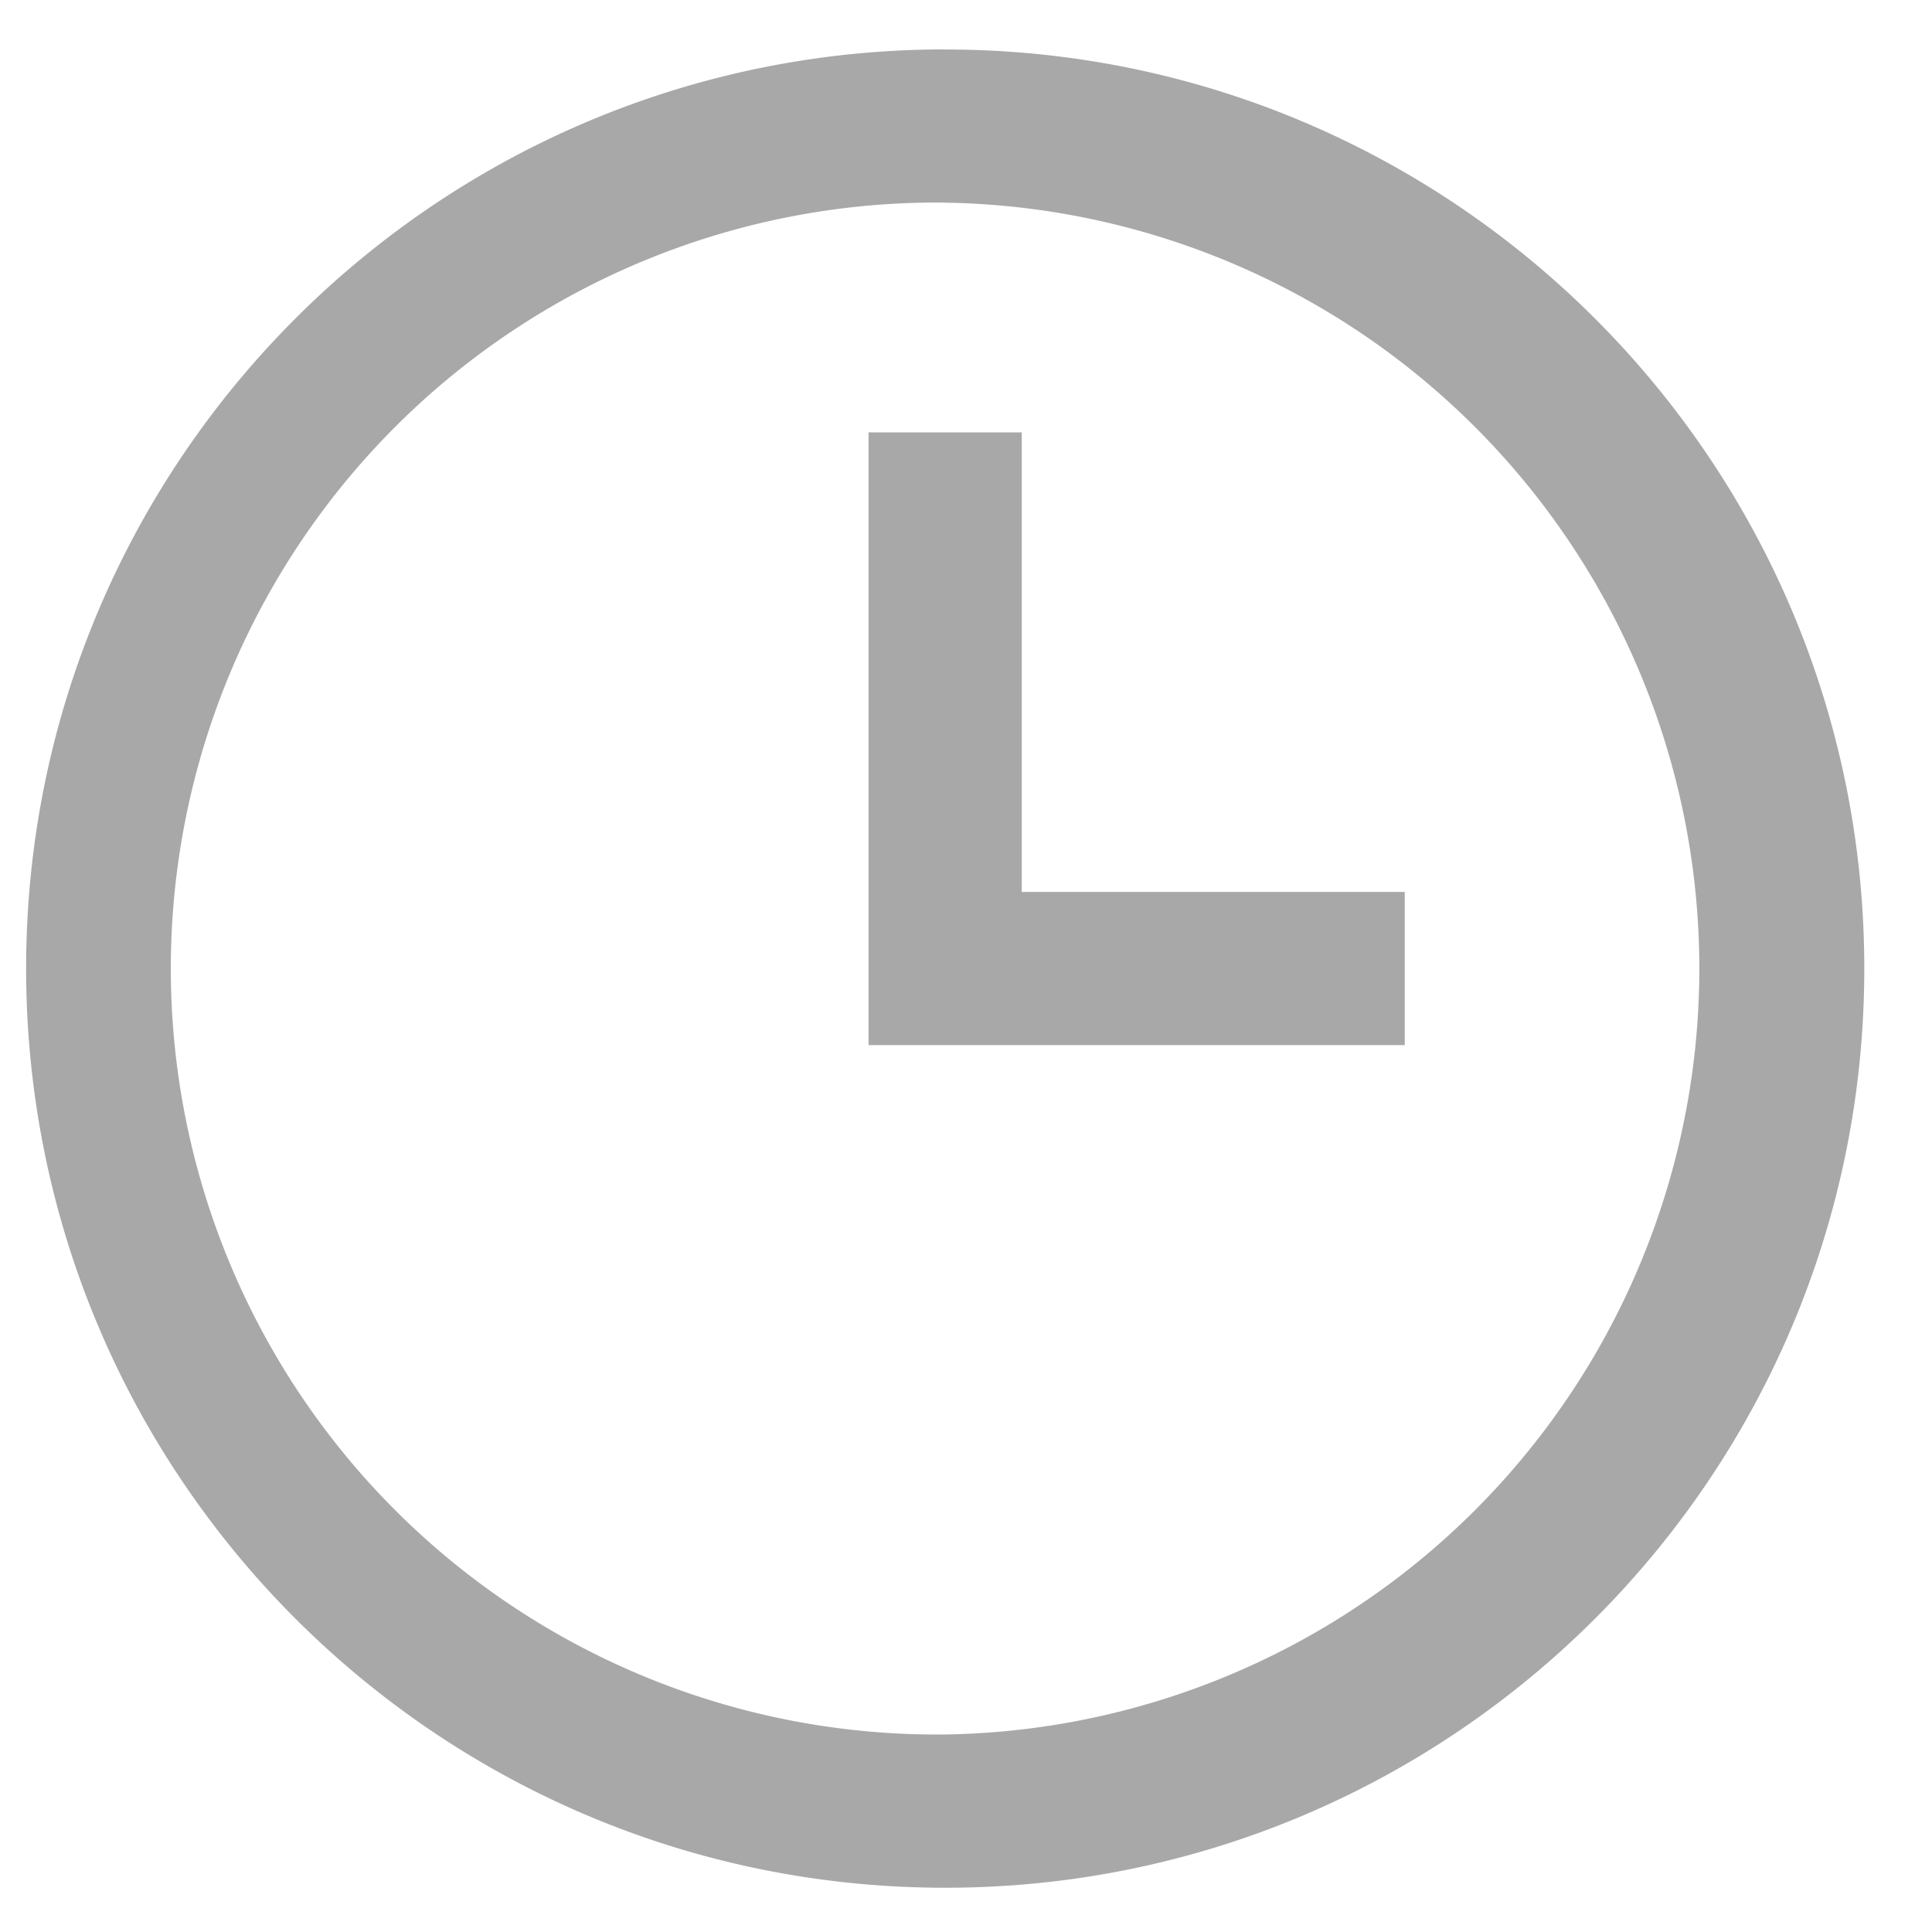 <svg width="21" height="21" fill="none" xmlns="http://www.w3.org/2000/svg"><path d="M11.106 4.7v4.995h4.163v1.665H9.441V4.7h1.665z" fill="#A8A8A8"/><path fill-rule="evenodd" clip-rule="evenodd" d="M10.274.537c-5.518 0-9.99 4.473-9.99 9.99 0 5.519 4.472 9.992 9.99 9.992s9.99-4.473 9.99-9.991-4.472-9.99-9.99-9.99zm0 1.665a8.326 8.326 0 1 0 0 16.651 8.326 8.326 0 0 0 0-16.65z" fill="#A8A8A8"/></svg>